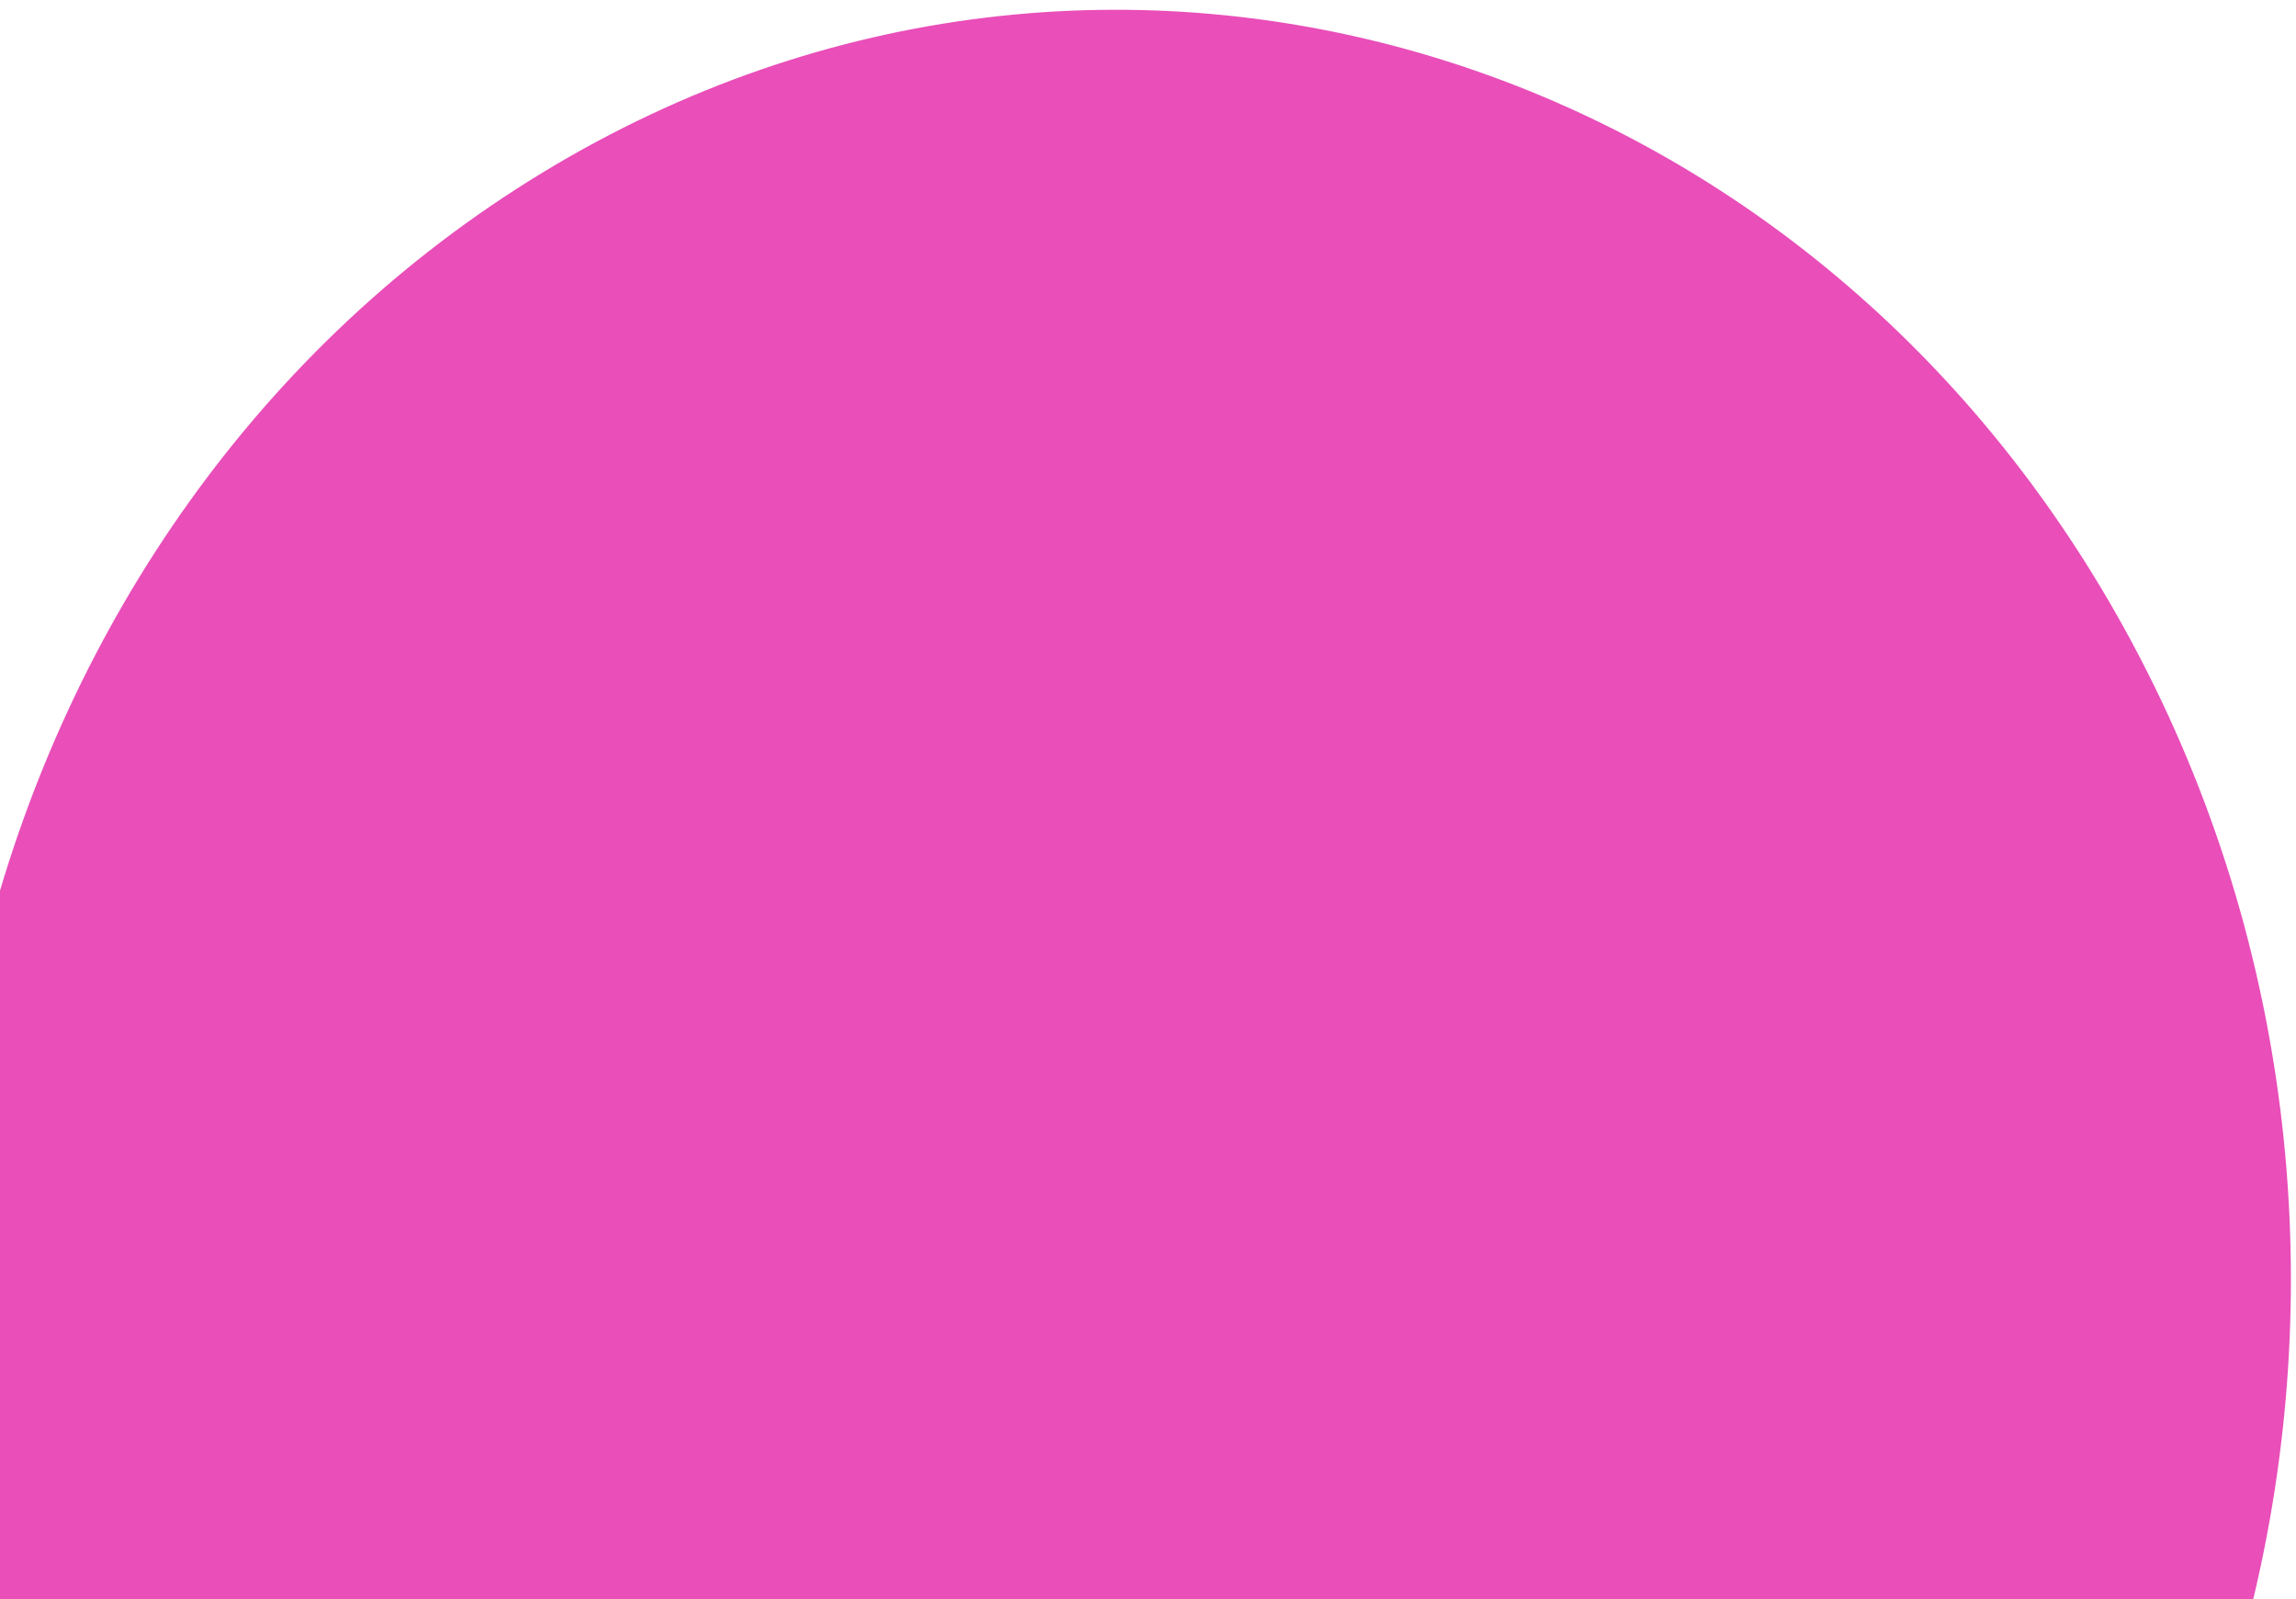 <?xml version="1.0" encoding="UTF-8"?> <svg xmlns="http://www.w3.org/2000/svg" width="145" height="101" viewBox="0 0 145 101" fill="none"><path d="M135.19 41.614C155.217 80.262 142.509 129.183 106.811 150.865L42.164 190.129L5.896 120.142C-14.131 81.494 -1.423 32.572 34.276 10.891C69.974 -10.791 115.162 2.966 135.19 41.614Z" fill="#E94EB9"></path></svg> 
